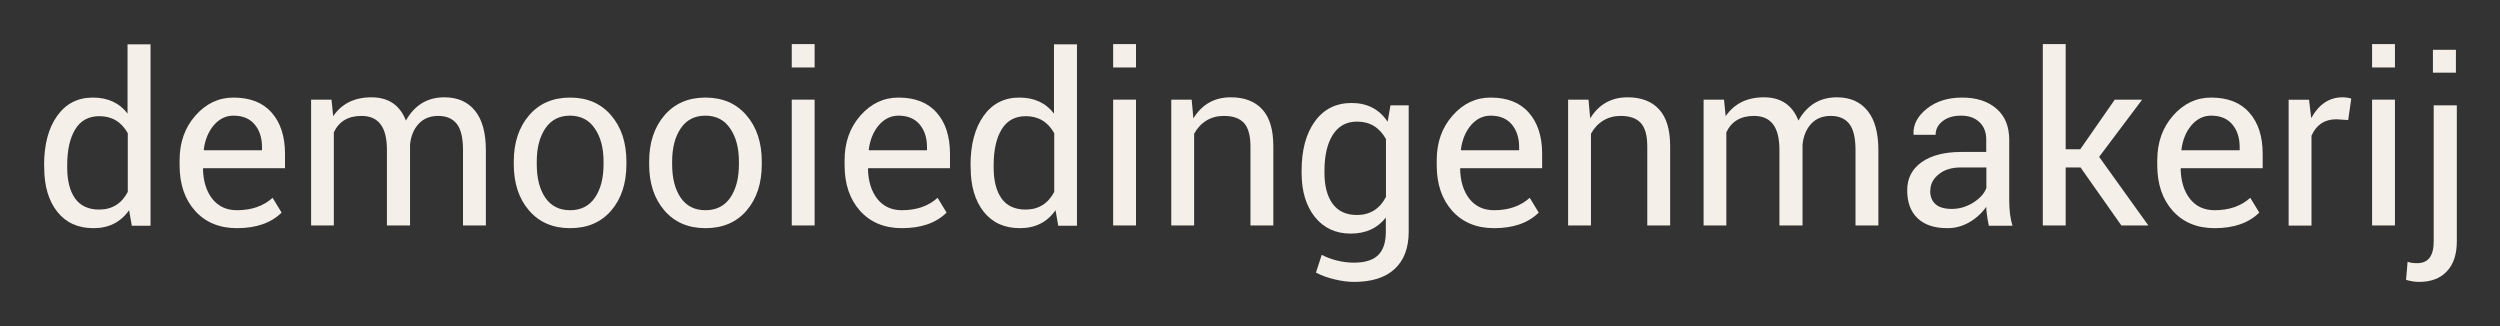 <svg width="567" height="74" viewBox="0 0 567 74" fill="none" xmlns="http://www.w3.org/2000/svg">
<rect x="0" y="0" width="567" height="74" fill="#333333" stroke="none"/>
<path d="M551.963 23.887H557.207V54.766C557.207 57.695 556.455 59.951 554.951 61.533C553.467 63.135 551.367 63.935 548.652 63.935C547.676 63.935 546.689 63.779 545.693 63.467L546.045 59.365C546.572 59.58 547.295 59.688 548.213 59.688C550.713 59.688 551.963 58.047 551.963 54.766V23.887ZM557.002 11.289V16.475H551.787V11.289H557.002Z" fill="#F4EFE8"/>
<path d="M543.174 22.598V51.133H537.988V22.598H543.174ZM543.174 10V15.303H537.988V10H543.174Z" fill="#F4EFE8"/>
<path d="M524.248 51.162H519.062V22.627H523.691L524.189 26.787C525.928 23.643 528.291 22.07 531.279 22.07C531.982 22.07 532.646 22.168 533.271 22.363L532.568 27.227L529.902 27.051C527.227 27.051 525.342 28.291 524.248 30.771V51.162Z" fill="#F4EFE8"/>
<path d="M507.959 33.408C507.959 31.26 507.402 29.531 506.289 28.223C505.176 26.895 503.574 26.23 501.484 26.23C499.766 26.23 498.281 26.953 497.031 28.398C495.801 29.844 495.039 31.689 494.746 33.935L494.805 34.082H507.959V33.408ZM502.275 51.748C498.311 51.748 495.146 50.44 492.783 47.822C490.439 45.205 489.268 41.758 489.268 37.48V36.309C489.268 32.305 490.459 28.945 492.842 26.23C495.244 23.496 498.125 22.129 501.484 22.129C505.273 22.129 508.164 23.271 510.156 25.557C512.168 27.822 513.174 30.938 513.174 34.902V38.154H494.658L494.57 38.272C494.629 41.084 495.332 43.359 496.68 45.098C498.047 46.816 499.912 47.676 502.275 47.676C505.596 47.676 508.291 46.738 510.361 44.863L512.412 48.232H512.383C510 50.576 506.631 51.748 502.275 51.748Z" fill="#F4EFE8"/>
<path d="M468.496 37.978V51.133H463.311V10H468.496V33.848H471.807L479.629 22.598H485.84L476.084 35.576L487.246 51.133H481.123L471.865 37.978H468.496Z" fill="#F4EFE8"/>
<path d="M441.689 51.748C438.721 51.748 436.455 50.996 434.893 49.492C433.33 47.988 432.549 45.879 432.549 43.164C432.549 40.449 433.643 38.32 435.83 36.777C438.018 35.234 441.025 34.463 444.854 34.463H450.479V31.65C450.479 29.971 449.961 28.652 448.926 27.695C447.91 26.719 446.523 26.23 444.766 26.23C443.027 26.23 441.631 26.65 440.576 27.49C439.521 28.311 438.994 29.336 438.994 30.566H434.043L433.984 30.42C433.887 28.271 434.883 26.357 436.973 24.678C439.082 22.979 441.758 22.129 445 22.129C448.262 22.129 450.859 22.969 452.793 24.648C454.727 26.309 455.693 28.662 455.693 31.709V45.449C455.693 47.656 455.938 49.57 456.426 51.191H451.064C450.693 49.375 450.498 47.949 450.479 46.914C449.463 48.359 448.174 49.531 446.611 50.43C445.068 51.309 443.428 51.748 441.689 51.748ZM437.793 43.281H437.764C437.764 44.57 438.164 45.576 438.965 46.299C439.766 47.022 441.006 47.383 442.686 47.383C444.365 47.383 445.967 46.914 447.49 45.977C449.033 45.02 450.039 43.906 450.508 42.637V37.978H444.707C442.637 37.978 440.967 38.496 439.697 39.531C438.428 40.547 437.793 41.797 437.793 43.281Z" fill="#F4EFE8"/>
<path d="M391.533 51.133H386.377V22.598H391.006L391.387 26.348C393.34 23.496 396.23 22.07 400.059 22.07C403.906 22.07 406.514 23.828 407.881 27.344C409.854 23.828 412.764 22.07 416.611 22.07C419.6 22.07 421.914 23.086 423.555 25.117C425.195 27.129 426.016 30.117 426.016 34.082V51.133H420.83V34.023C420.83 31.27 420.361 29.297 419.424 28.105C418.486 26.895 417.08 26.289 415.205 26.289C413.35 26.289 411.865 26.895 410.752 28.105C409.658 29.297 409.014 30.859 408.818 32.793V51.133H403.574V34.023C403.574 31.367 403.086 29.414 402.109 28.164C401.152 26.914 399.717 26.289 397.803 26.289C394.795 26.289 392.705 27.529 391.533 30.01V51.133Z" fill="#F4EFE8"/>
<path d="M355.645 22.598H360.273L360.654 26.846C362.627 23.662 365.449 22.07 369.121 22.07C372.246 22.07 374.639 22.988 376.299 24.824C377.959 26.641 378.789 29.404 378.789 33.115V51.133H373.604V33.232C373.604 30.752 373.115 28.975 372.139 27.9C371.162 26.826 369.639 26.289 367.568 26.289C366.084 26.289 364.766 26.641 363.613 27.344C362.461 28.047 361.533 29.043 360.83 30.332V51.133H355.645V22.598Z" fill="#F4EFE8"/>
<path d="M344.541 33.408C344.541 31.26 343.984 29.531 342.871 28.223C341.758 26.895 340.156 26.23 338.066 26.23C336.348 26.23 334.863 26.953 333.613 28.398C332.383 29.844 331.621 31.689 331.328 33.935L331.387 34.082H344.541V33.408ZM338.857 51.748C334.893 51.748 331.729 50.44 329.365 47.822C327.021 45.205 325.85 41.758 325.85 37.48V36.309C325.85 32.305 327.041 28.945 329.424 26.23C331.826 23.496 334.707 22.129 338.066 22.129C341.855 22.129 344.746 23.271 346.738 25.557C348.75 27.822 349.756 30.938 349.756 34.902V38.154H331.24L331.152 38.272C331.211 41.084 331.914 43.359 333.262 45.098C334.629 46.816 336.494 47.676 338.857 47.676C342.178 47.676 344.873 46.738 346.943 44.863L348.994 48.232H348.965C346.582 50.576 343.213 51.748 338.857 51.748Z" fill="#F4EFE8"/>
<path d="M295.205 39.238V38.682C295.205 34.014 296.211 30.293 298.223 27.52C300.234 24.746 303.008 23.359 306.543 23.359C310.098 23.359 312.822 24.775 314.717 27.607L315.361 23.887H319.492V52.568C319.492 56.24 318.428 59.053 316.299 61.006C314.189 62.959 311.123 63.935 307.1 63.935C305.713 63.935 304.229 63.74 302.646 63.35C301.064 62.978 299.668 62.471 298.457 61.826L299.775 57.783C300.713 58.31 301.836 58.74 303.145 59.072C304.473 59.404 305.771 59.57 307.041 59.57C309.561 59.57 311.396 59.004 312.549 57.871C313.721 56.738 314.307 54.971 314.307 52.568V49.346C312.412 51.768 309.756 52.978 306.338 52.978C302.939 52.978 300.234 51.728 298.223 49.228C296.211 46.709 295.205 43.379 295.205 39.238ZM300.391 38.682V39.238C300.391 42.188 301.006 44.512 302.236 46.211C303.486 47.91 305.322 48.76 307.744 48.76C310.713 48.76 312.91 47.393 314.336 44.658V31.533C312.852 28.896 310.674 27.578 307.803 27.578C305.381 27.578 303.535 28.584 302.266 30.596C301.016 32.588 300.391 35.283 300.391 38.682Z" fill="#F4EFE8"/>
<path d="M265.645 22.598H270.273L270.654 26.846C272.627 23.662 275.449 22.07 279.121 22.07C282.246 22.07 284.639 22.988 286.299 24.824C287.959 26.641 288.789 29.404 288.789 33.115V51.133H283.604V33.232C283.604 30.752 283.115 28.975 282.139 27.9C281.162 26.826 279.639 26.289 277.568 26.289C276.084 26.289 274.766 26.641 273.613 27.344C272.461 28.047 271.533 29.043 270.83 30.332V51.133H265.645V22.598Z" fill="#F4EFE8"/>
<path d="M257.646 22.598V51.133H252.461V22.598H257.646ZM257.646 10V15.303H252.461V10H257.646Z" fill="#F4EFE8"/>
<path d="M220.117 37.451C220.117 32.783 221.104 29.062 223.076 26.289C225.049 23.516 227.744 22.129 231.162 22.129C234.58 22.129 237.207 23.34 239.043 25.762V10.059H244.258V51.191H240.01L239.395 47.676C237.5 50.391 234.805 51.748 231.309 51.748C227.812 51.748 225.078 50.508 223.105 48.027C221.133 45.527 220.146 42.188 220.146 38.008L220.117 37.451ZM225.361 37.451V38.008C225.361 40.996 225.957 43.33 227.148 45.01C228.359 46.69 230.176 47.529 232.598 47.529C235.527 47.529 237.695 46.191 239.102 43.516V30.215C237.656 27.637 235.508 26.348 232.656 26.348C230.215 26.348 228.389 27.344 227.178 29.336C225.967 31.309 225.361 34.014 225.361 37.451Z" fill="#F4EFE8"/>
<path d="M210.244 33.408C210.244 31.26 209.688 29.531 208.574 28.223C207.461 26.895 205.859 26.23 203.77 26.23C202.051 26.23 200.566 26.953 199.316 28.398C198.086 29.844 197.324 31.689 197.031 33.935L197.09 34.082H210.244V33.408ZM204.561 51.748C200.596 51.748 197.432 50.44 195.068 47.822C192.725 45.205 191.553 41.758 191.553 37.48V36.309C191.553 32.305 192.744 28.945 195.127 26.23C197.529 23.496 200.41 22.129 203.77 22.129C207.559 22.129 210.449 23.271 212.441 25.557C214.453 27.822 215.459 30.938 215.459 34.902V38.154H196.943L196.855 38.272C196.914 41.084 197.617 43.359 198.965 45.098C200.332 46.816 202.197 47.676 204.561 47.676C207.881 47.676 210.576 46.738 212.646 44.863L214.697 48.232H214.668C212.285 50.576 208.916 51.748 204.561 51.748Z" fill="#F4EFE8"/>
<path d="M184.756 22.598V51.133H179.57V22.598H184.756ZM184.756 10V15.303H179.57V10H184.756Z" fill="#F4EFE8"/>
<path d="M152.441 36.66V37.246C152.441 40.41 153.086 42.94 154.375 44.834C155.684 46.728 157.559 47.676 160 47.676C162.441 47.676 164.316 46.728 165.625 44.834C166.934 42.92 167.588 40.391 167.588 37.246V36.66C167.588 33.555 166.924 31.045 165.596 29.131C164.287 27.197 162.412 26.23 159.971 26.23C157.549 26.23 155.684 27.197 154.375 29.131C153.086 31.045 152.441 33.555 152.441 36.66ZM147.227 37.246V36.66C147.227 32.363 148.379 28.867 150.684 26.172C152.988 23.477 156.094 22.129 160 22.129C163.906 22.129 167.012 23.477 169.316 26.172C171.621 28.848 172.773 32.344 172.773 36.66V37.246C172.773 41.582 171.621 45.088 169.316 47.764C167.031 50.42 163.926 51.748 160 51.748C156.094 51.748 152.988 50.41 150.684 47.734C148.379 45.059 147.227 41.562 147.227 37.246Z" fill="#F4EFE8"/>
<path d="M121.738 36.66V37.246C121.738 40.41 122.383 42.94 123.672 44.834C124.98 46.728 126.855 47.676 129.297 47.676C131.738 47.676 133.613 46.728 134.922 44.834C136.23 42.92 136.885 40.391 136.885 37.246V36.66C136.885 33.555 136.221 31.045 134.893 29.131C133.584 27.197 131.709 26.23 129.268 26.23C126.846 26.23 124.98 27.197 123.672 29.131C122.383 31.045 121.738 33.555 121.738 36.66ZM116.523 37.246V36.66C116.523 32.363 117.676 28.867 119.98 26.172C122.285 23.477 125.391 22.129 129.297 22.129C133.203 22.129 136.309 23.477 138.613 26.172C140.918 28.848 142.07 32.344 142.07 36.66V37.246C142.07 41.582 140.918 45.088 138.613 47.764C136.328 50.42 133.223 51.748 129.297 51.748C125.391 51.748 122.285 50.41 119.98 47.734C117.676 45.059 116.523 41.562 116.523 37.246Z" fill="#F4EFE8"/>
<path d="M75.713 51.133H70.557V22.598H75.186L75.566 26.348C77.519 23.496 80.41 22.07 84.238 22.07C88.086 22.07 90.693 23.828 92.061 27.344C94.033 23.828 96.943 22.07 100.791 22.07C103.779 22.07 106.094 23.086 107.734 25.117C109.375 27.129 110.195 30.117 110.195 34.082V51.133H105.01V34.023C105.01 31.27 104.541 29.297 103.604 28.105C102.666 26.895 101.26 26.289 99.385 26.289C97.529 26.289 96.045 26.895 94.932 28.105C93.838 29.297 93.193 30.859 92.998 32.793V51.133H87.754V34.023C87.754 31.367 87.266 29.414 86.289 28.164C85.332 26.914 83.897 26.289 81.982 26.289C78.975 26.289 76.885 27.529 75.713 30.01V51.133Z" fill="#F4EFE8"/>
<path d="M59.424 33.408C59.424 31.26 58.867 29.531 57.754 28.223C56.641 26.895 55.039 26.23 52.949 26.23C51.23 26.23 49.746 26.953 48.496 28.398C47.266 29.844 46.504 31.689 46.211 33.935L46.27 34.082H59.424V33.408ZM53.74 51.748C49.775 51.748 46.611 50.44 44.248 47.822C41.904 45.205 40.732 41.758 40.732 37.48V36.309C40.732 32.305 41.924 28.945 44.307 26.23C46.709 23.496 49.59 22.129 52.949 22.129C56.738 22.129 59.629 23.271 61.621 25.557C63.633 27.822 64.639 30.938 64.639 34.902V38.154H46.123L46.035 38.272C46.094 41.084 46.797 43.359 48.145 45.098C49.512 46.816 51.377 47.676 53.74 47.676C57.06 47.676 59.756 46.738 61.826 44.863L63.877 48.232H63.848C61.465 50.576 58.096 51.748 53.74 51.748Z" fill="#F4EFE8"/>
<path d="M10 37.451C10 32.783 10.986 29.062 12.959 26.289C14.932 23.516 17.627 22.129 21.045 22.129C24.463 22.129 27.09 23.34 28.926 25.762V10.059H34.141V51.191H29.893L29.277 47.676C27.383 50.391 24.688 51.748 21.191 51.748C17.695 51.748 14.961 50.508 12.988 48.027C11.016 45.527 10.029 42.188 10.029 38.008L10 37.451ZM15.244 37.451V38.008C15.244 40.996 15.84 43.33 17.031 45.01C18.242 46.69 20.059 47.529 22.48 47.529C25.41 47.529 27.578 46.191 28.984 43.516V30.215C27.539 27.637 25.391 26.348 22.539 26.348C20.098 26.348 18.271 27.344 17.061 29.336C15.85 31.309 15.244 34.014 15.244 37.451Z" fill="#F4EFE8"/>
</svg>
